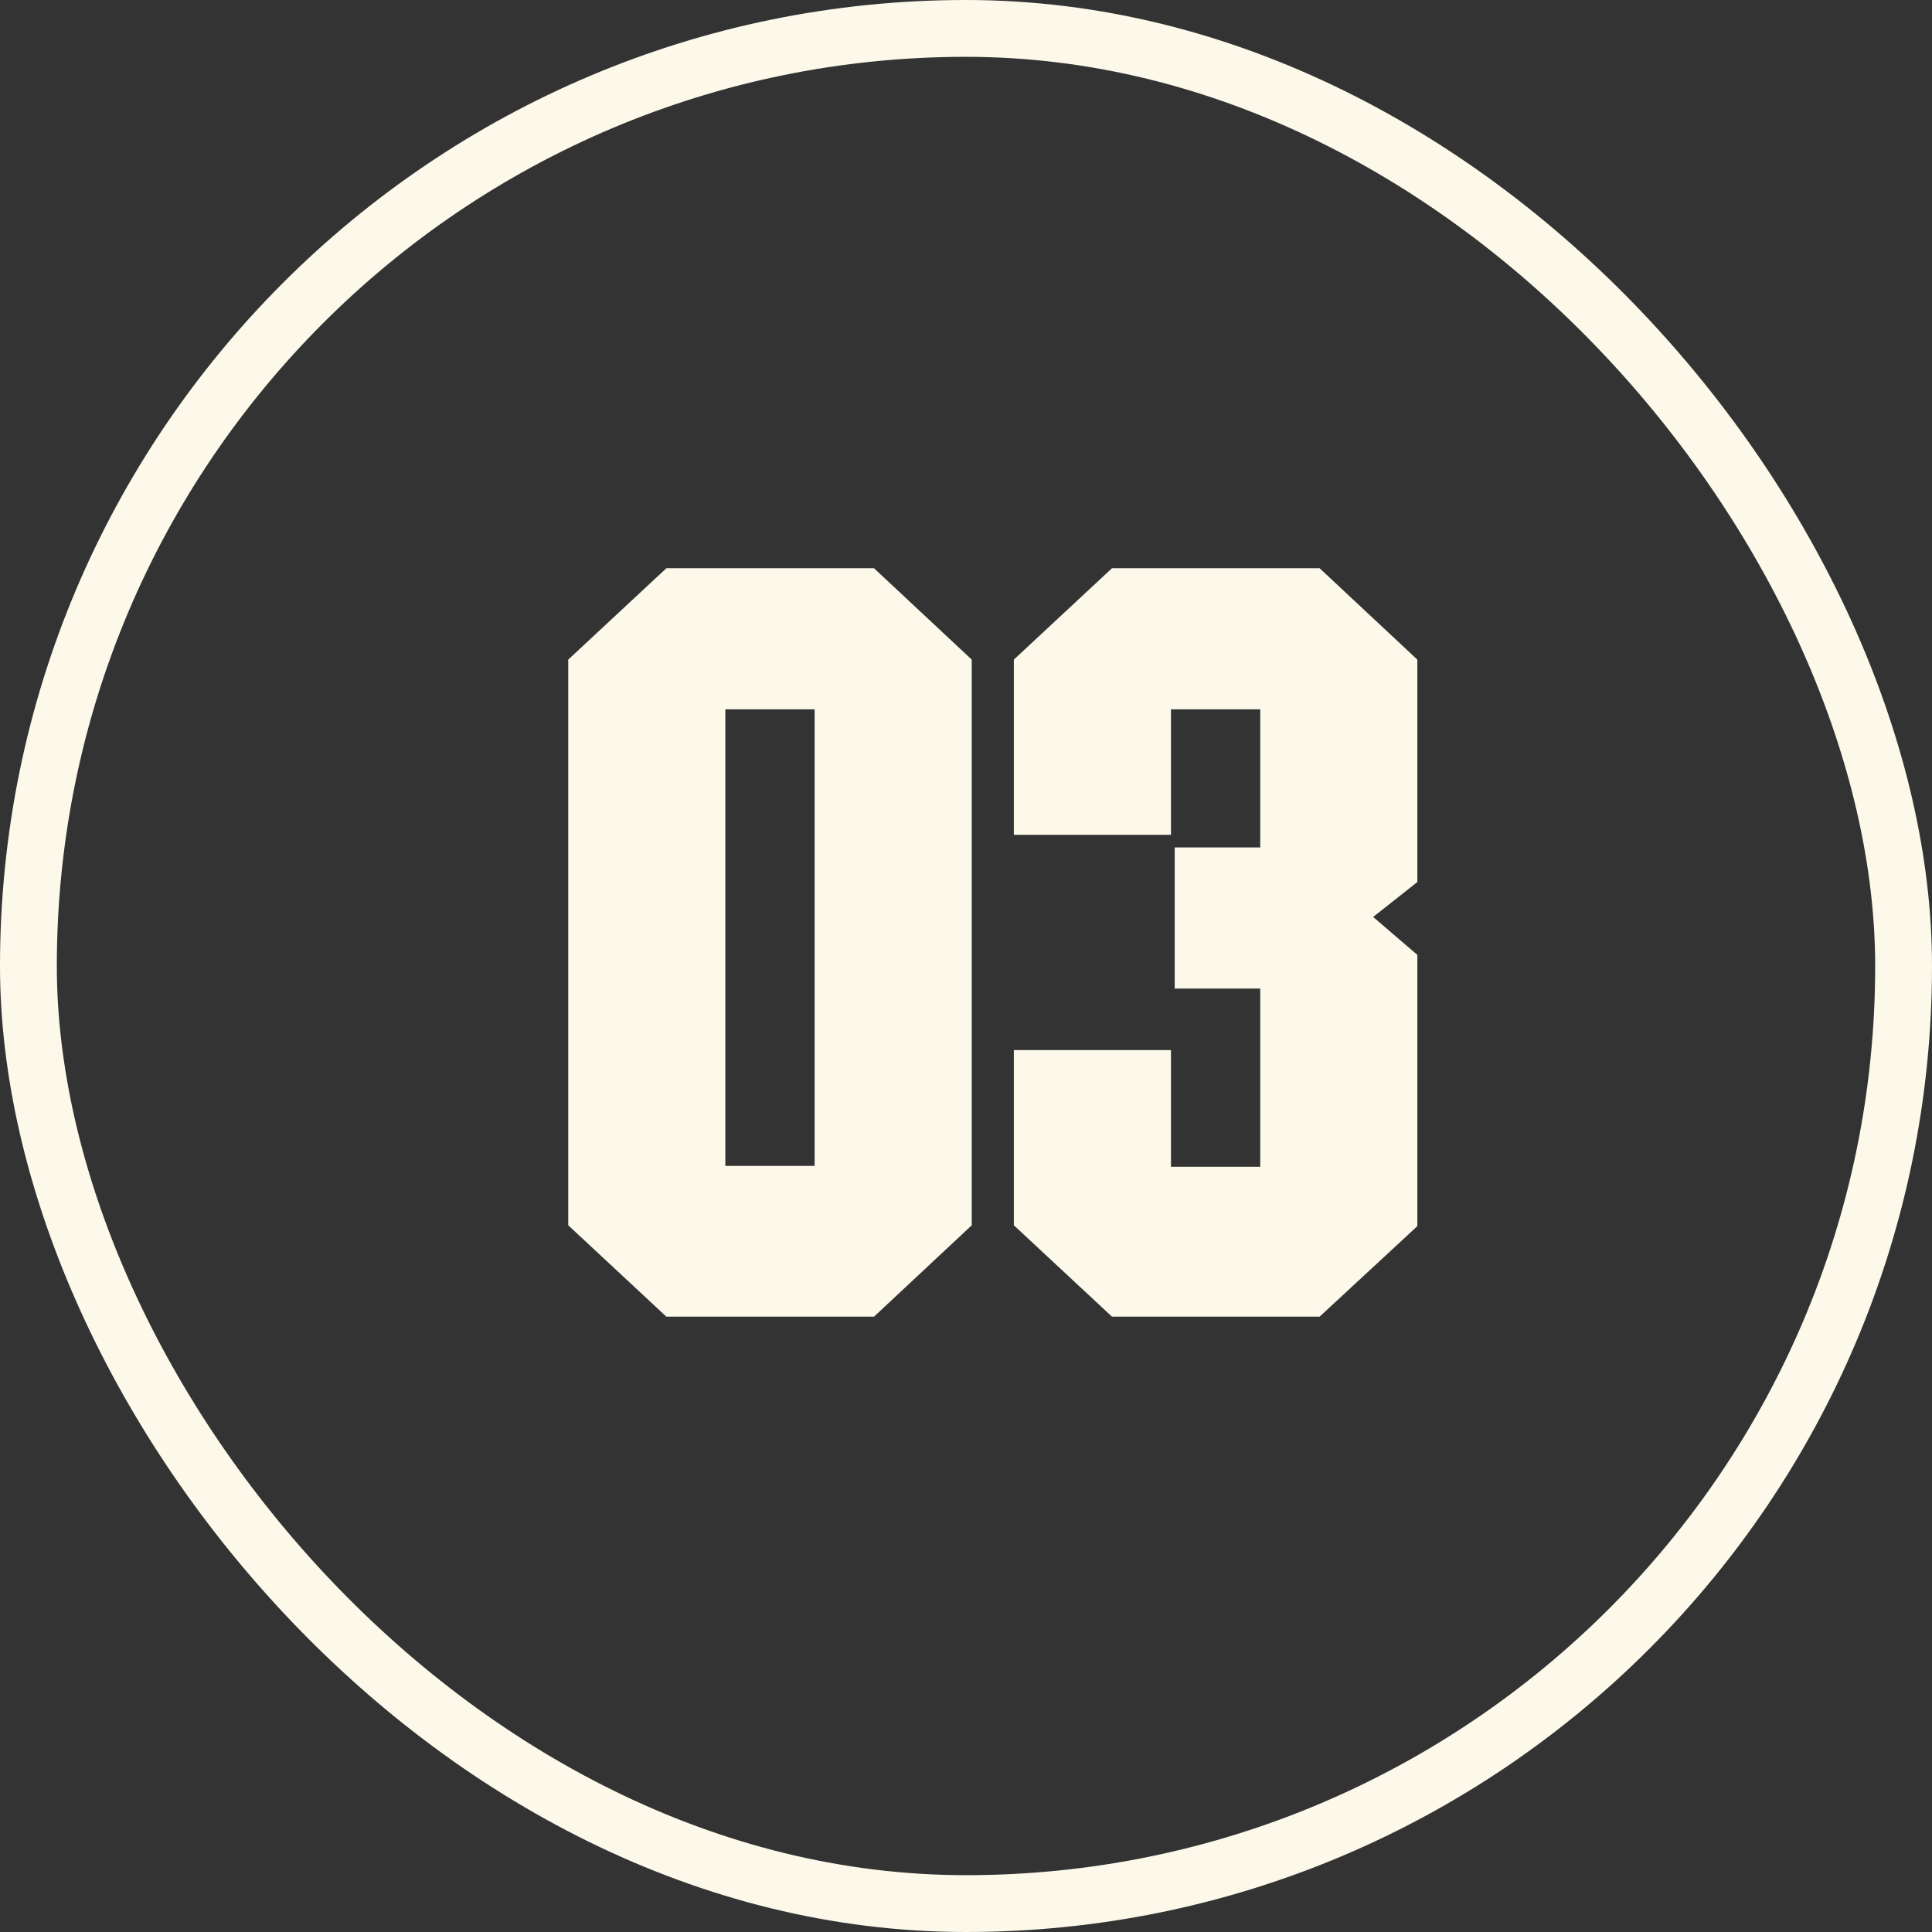 <?xml version="1.0" encoding="UTF-8"?> <svg xmlns="http://www.w3.org/2000/svg" width="34" height="34" viewBox="0 0 34 34" fill="none"><rect x="0" y="0" width="34" height="34" fill="#333333" stroke="none"/><rect x="0.5" y="0.5" width="33" height="33" rx="16.5" stroke="#FCF9EA"></rect><path d="M10 21.563V11.608L11.727 10H15.381L17.101 11.608V21.563L15.381 23.171H11.727L10 21.563ZM12.765 12.483V20.518H14.336V12.483H12.765Z" fill="#FCF9EA"></path><path d="M17.842 14.692V11.608L19.569 10H23.223L24.943 11.608V15.522L24.165 16.137L24.943 16.804V21.578L23.223 23.171H19.569L17.842 21.563V18.48H20.607V20.533H22.178V17.397H20.673V14.914H22.178V12.483H20.607V14.692H17.842Z" fill="#FCF9EA"></path></svg> 